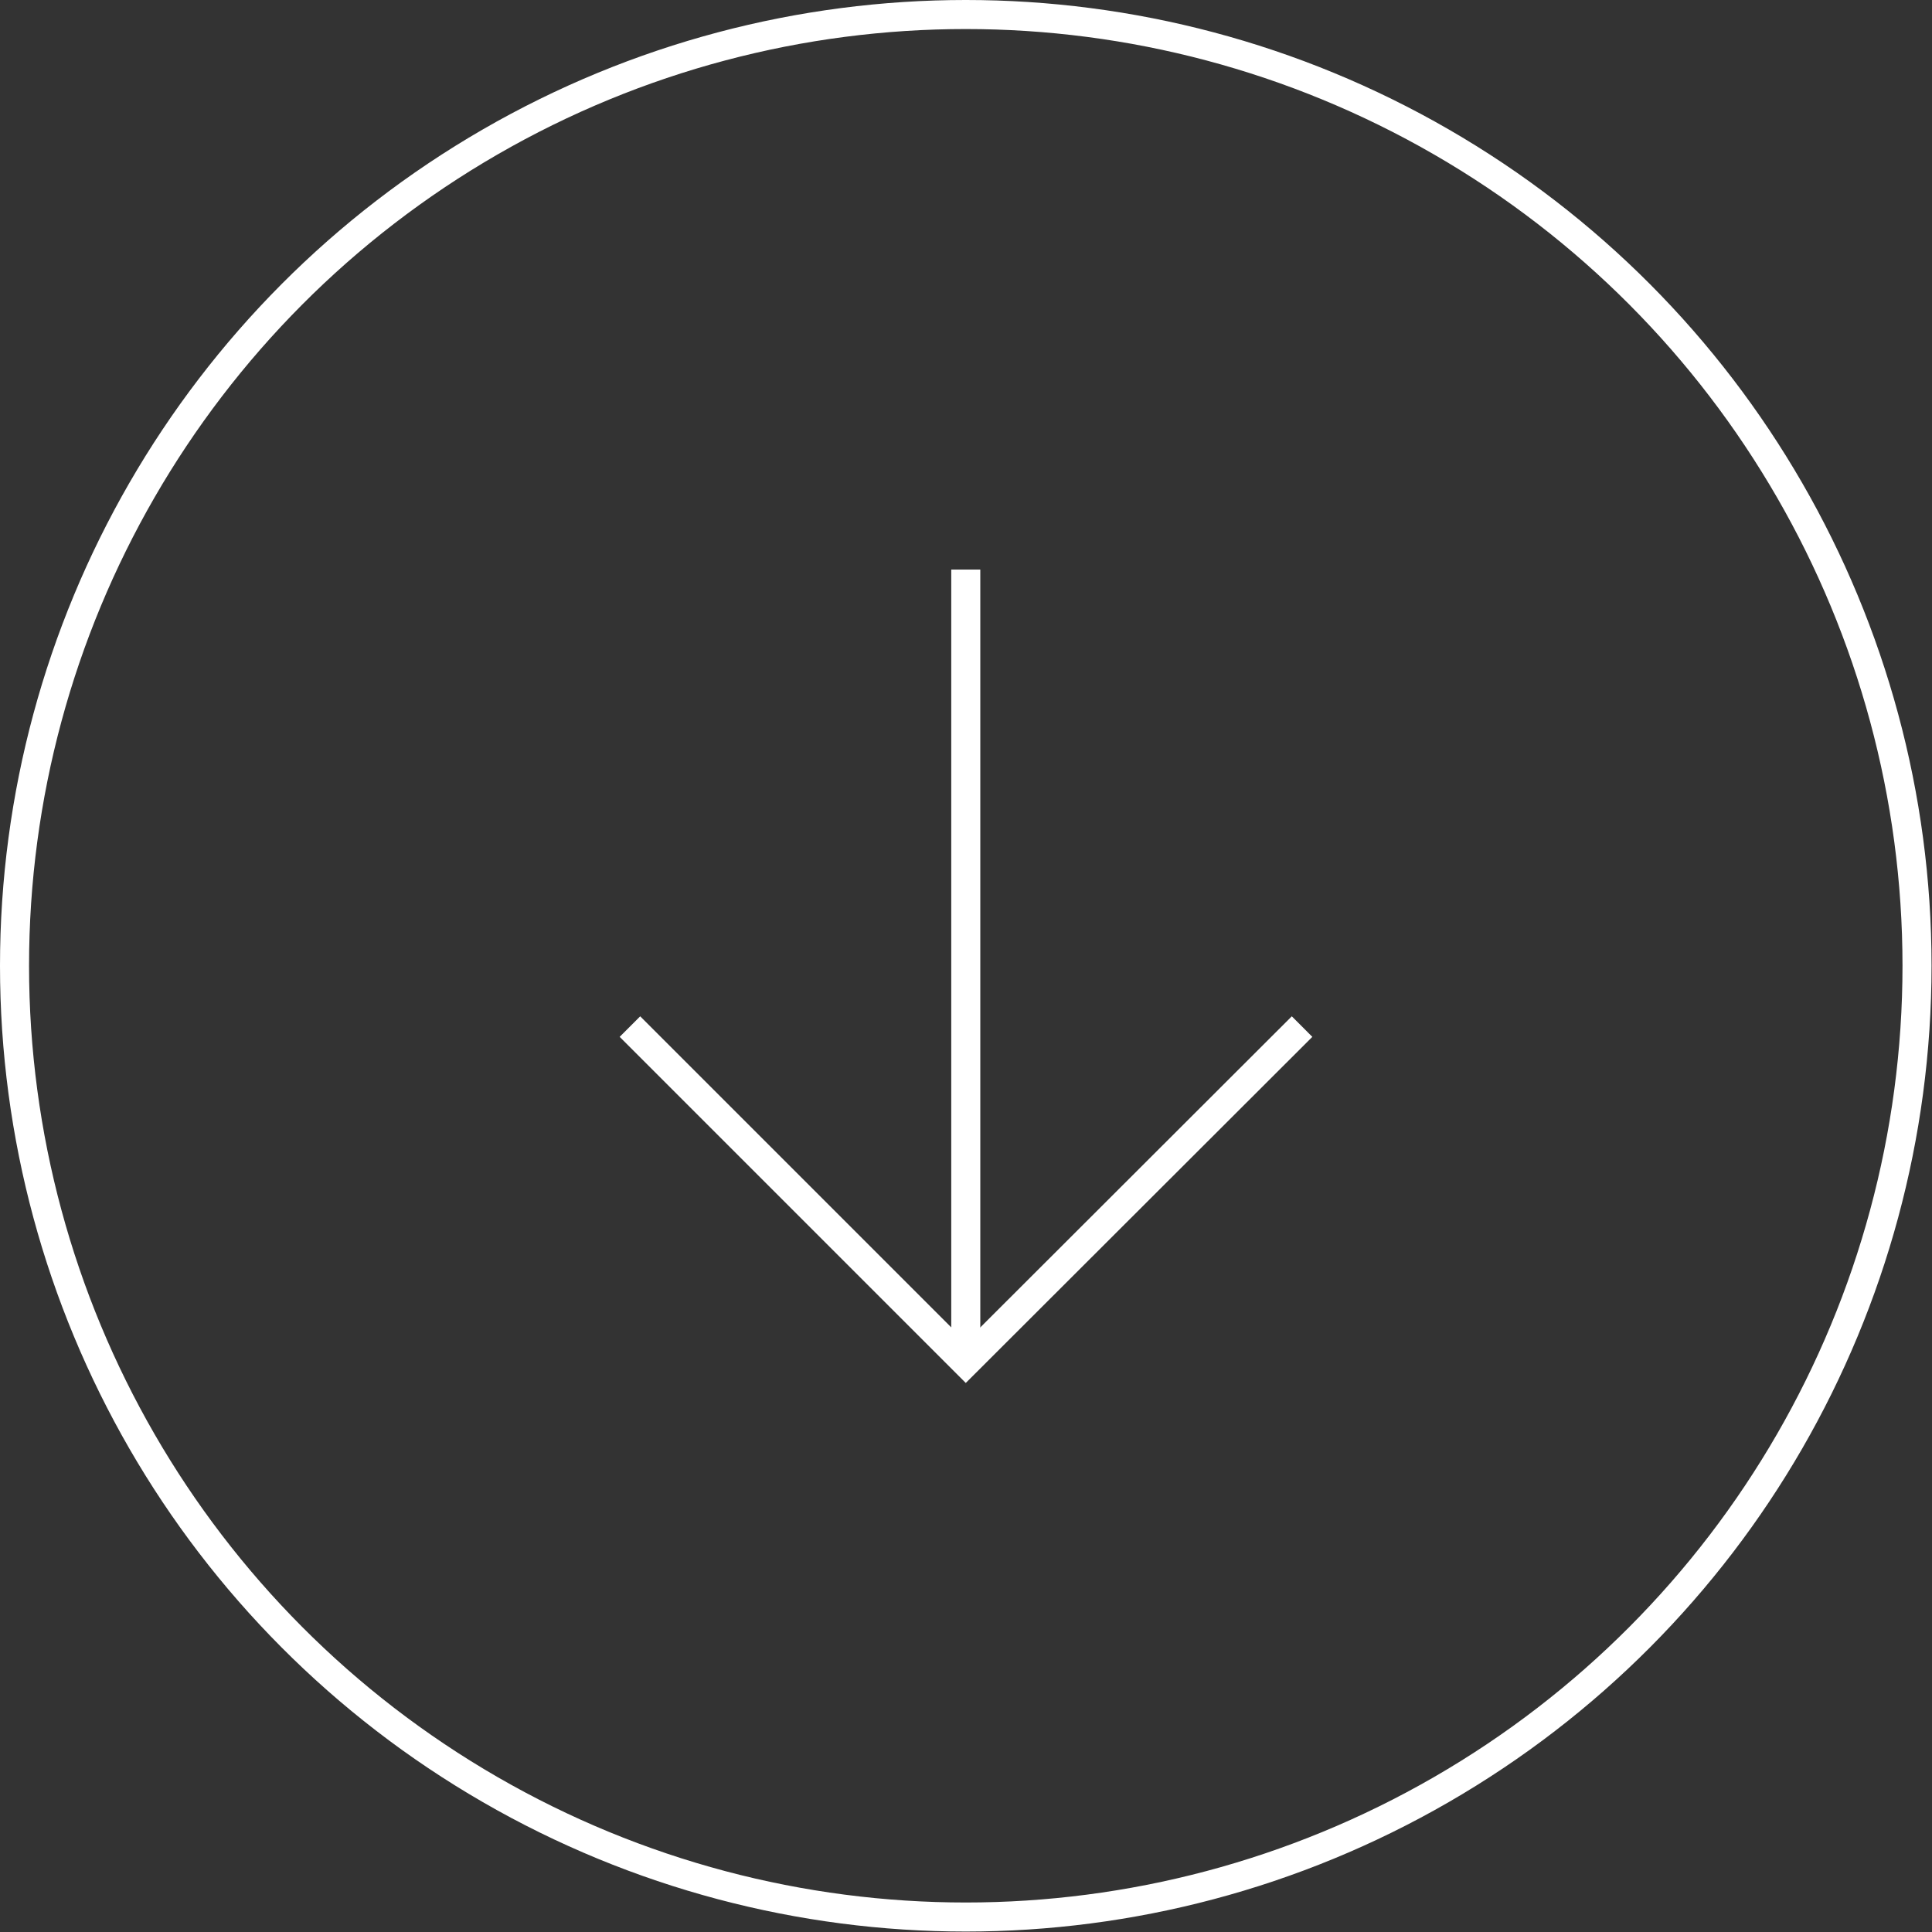 <?xml version="1.0" encoding="UTF-8"?><svg id="Layer_2" xmlns="http://www.w3.org/2000/svg" viewBox="0 0 42.57 42.57"><rect x="0" y="0" width="42.57" height="42.57" fill="#333333" stroke="none"/><defs><style>.cls-1{fill:none;stroke:#fff;stroke-miterlimit:10;stroke-width:.64px;}</style></defs><g id="Layer_29"><g><circle class="cls-1" cx="21.28" cy="21.28" r="20.96"/><polyline class="cls-1" points="13.88 22.62 21.28 30.02 28.69 22.62"/><line class="cls-1" x1="21.28" y1="12.55" x2="21.28" y2="30.02"/></g></g></svg>
